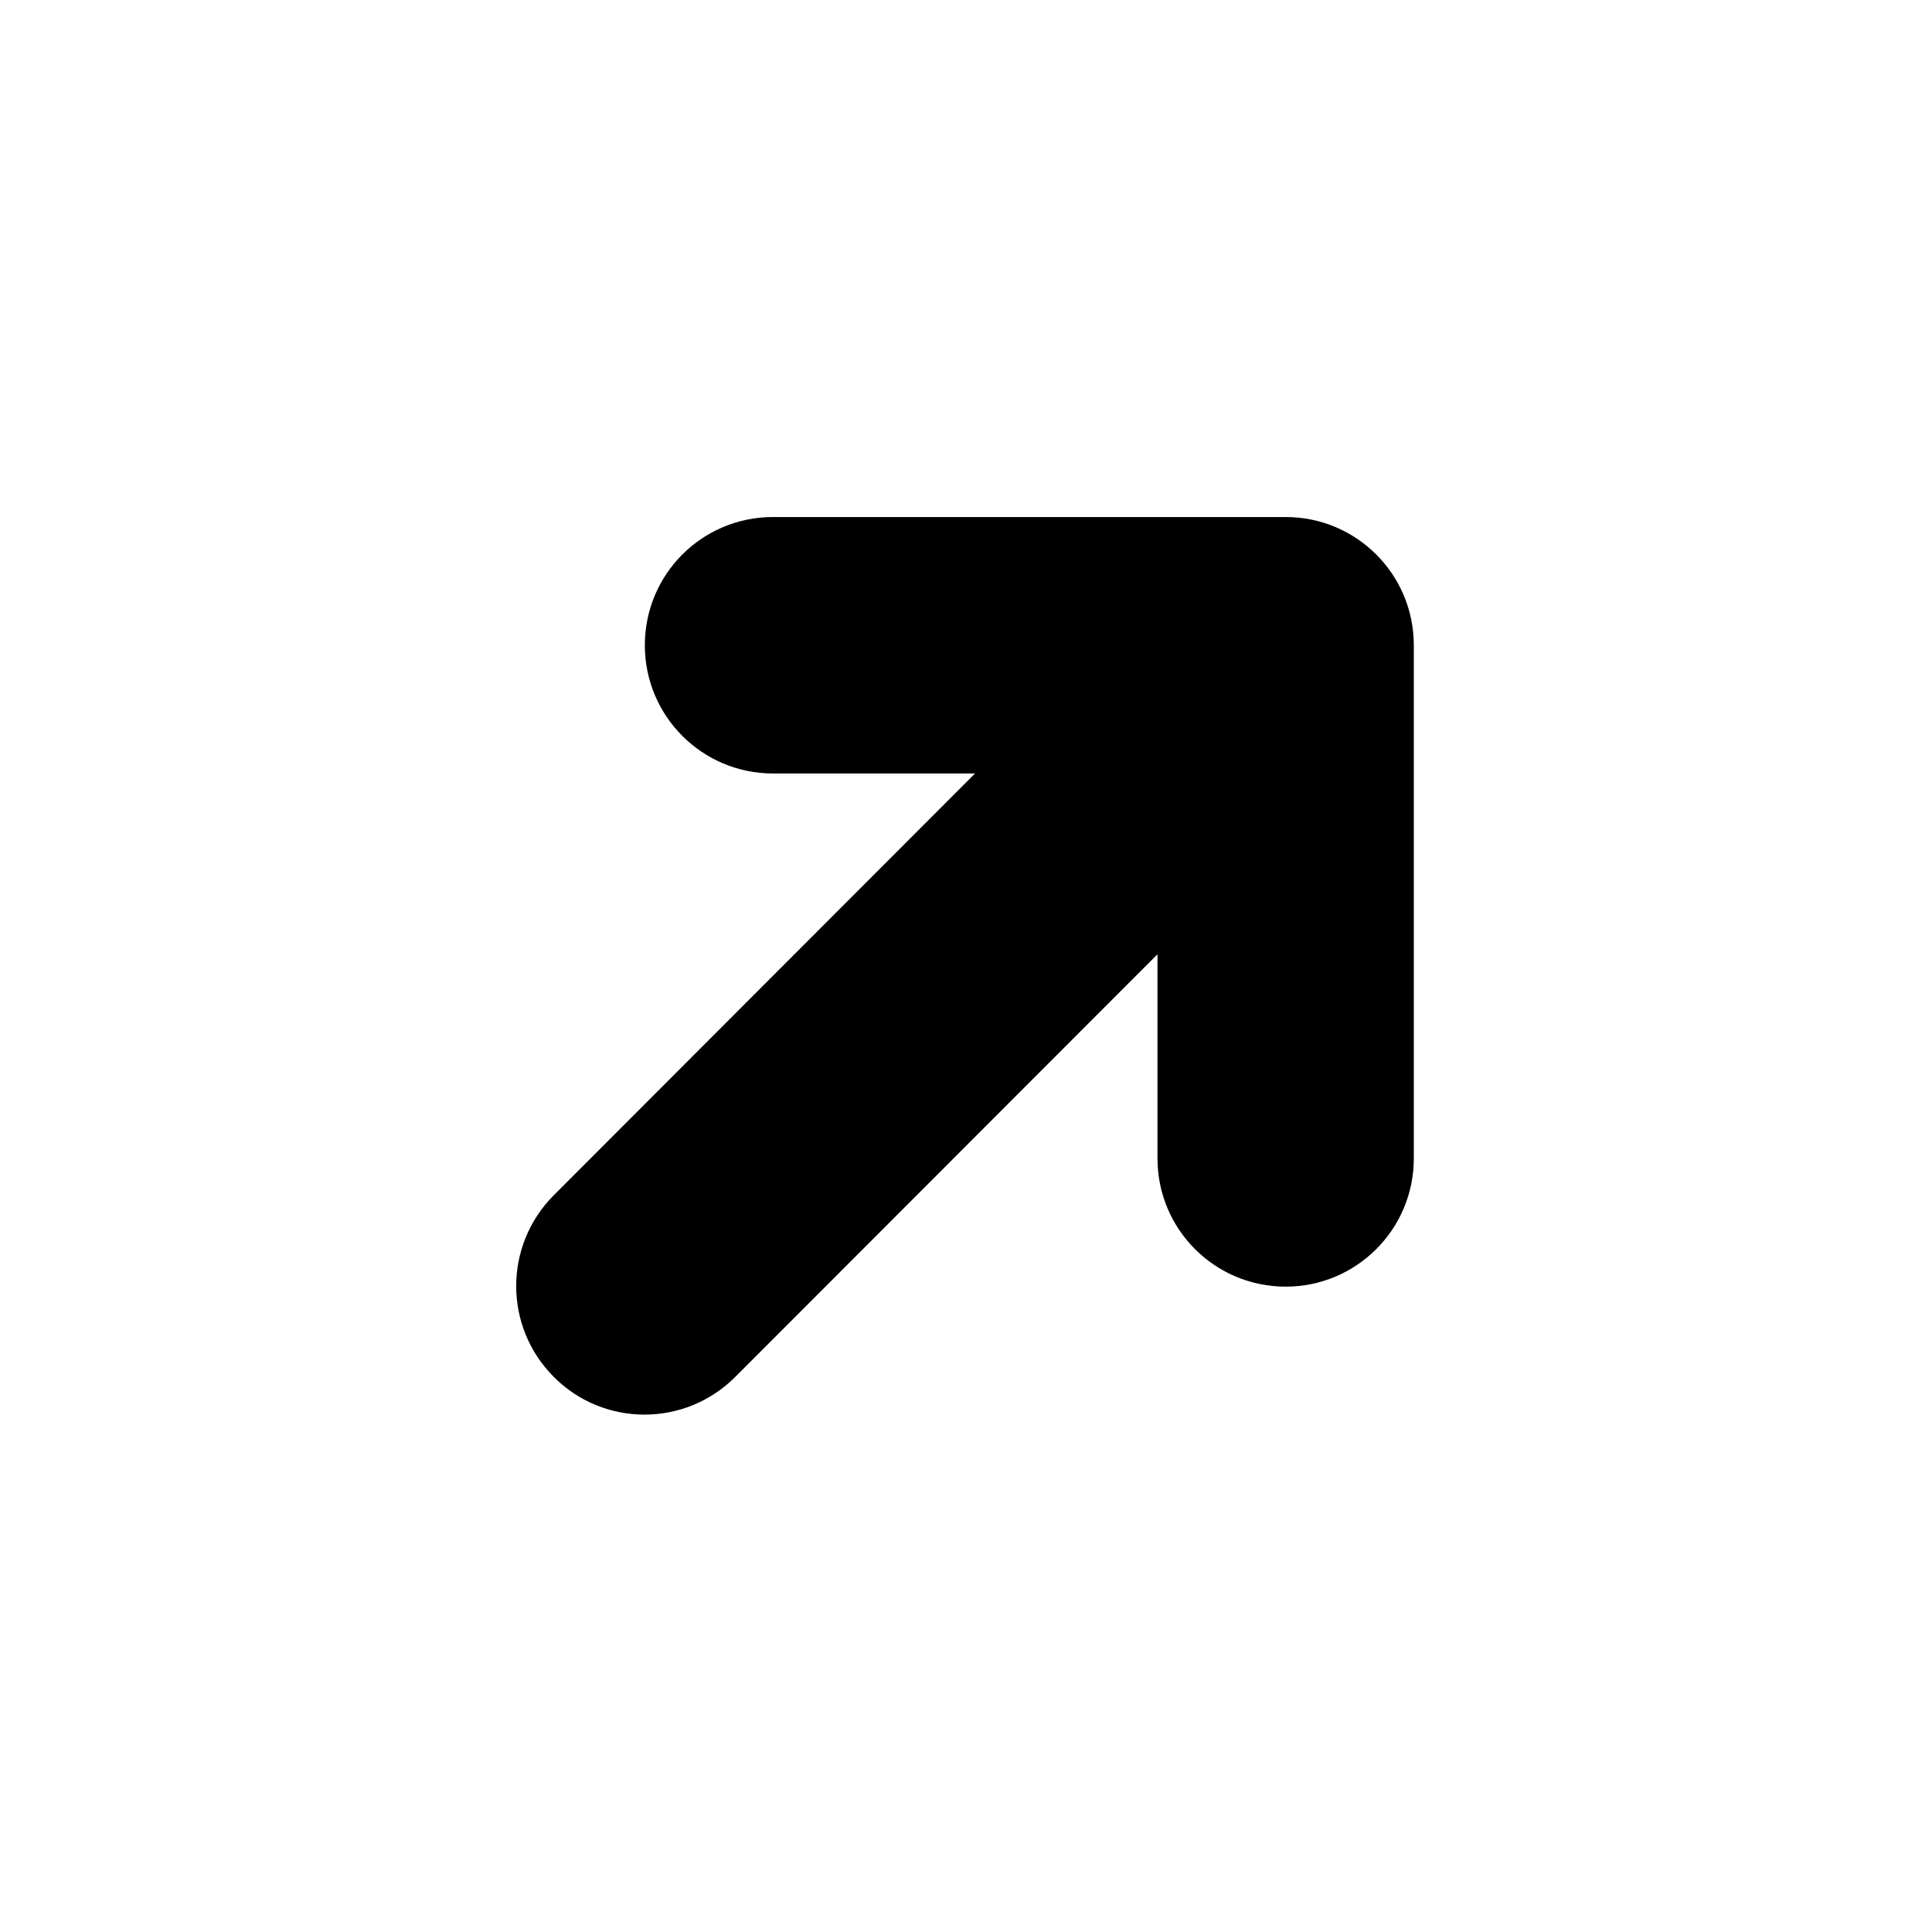 <svg xmlns="http://www.w3.org/2000/svg" width="500" height="500" viewBox="0 0 500 500"><g transform="translate(133.598,133.807)translate(116.151,116.147)rotate(0)translate(-116.151,-116.147) scale(33.185,33.185)" opacity="1"><defs class="defs"/><path transform="translate(0,-1)" d="M6.001,1h-3.999c-0.552,0 -0.999,0.446 -0.999,1c0,0.552 0.447,1 0.999,1h1.576l-3.285,3.289c-0.391,0.392 -0.391,1.025 0,1.417c0.39,0.392 1.024,0.392 1.415,0l3.293,-3.296v1.592c0,0.553 0.447,1 1,1c0.551,0 0.999,-0.447 0.999,-1v-4.002c0,-0.554 -0.448,-1 -0.999,-1z" fill="#000000" class="fill c1"/></g></svg>